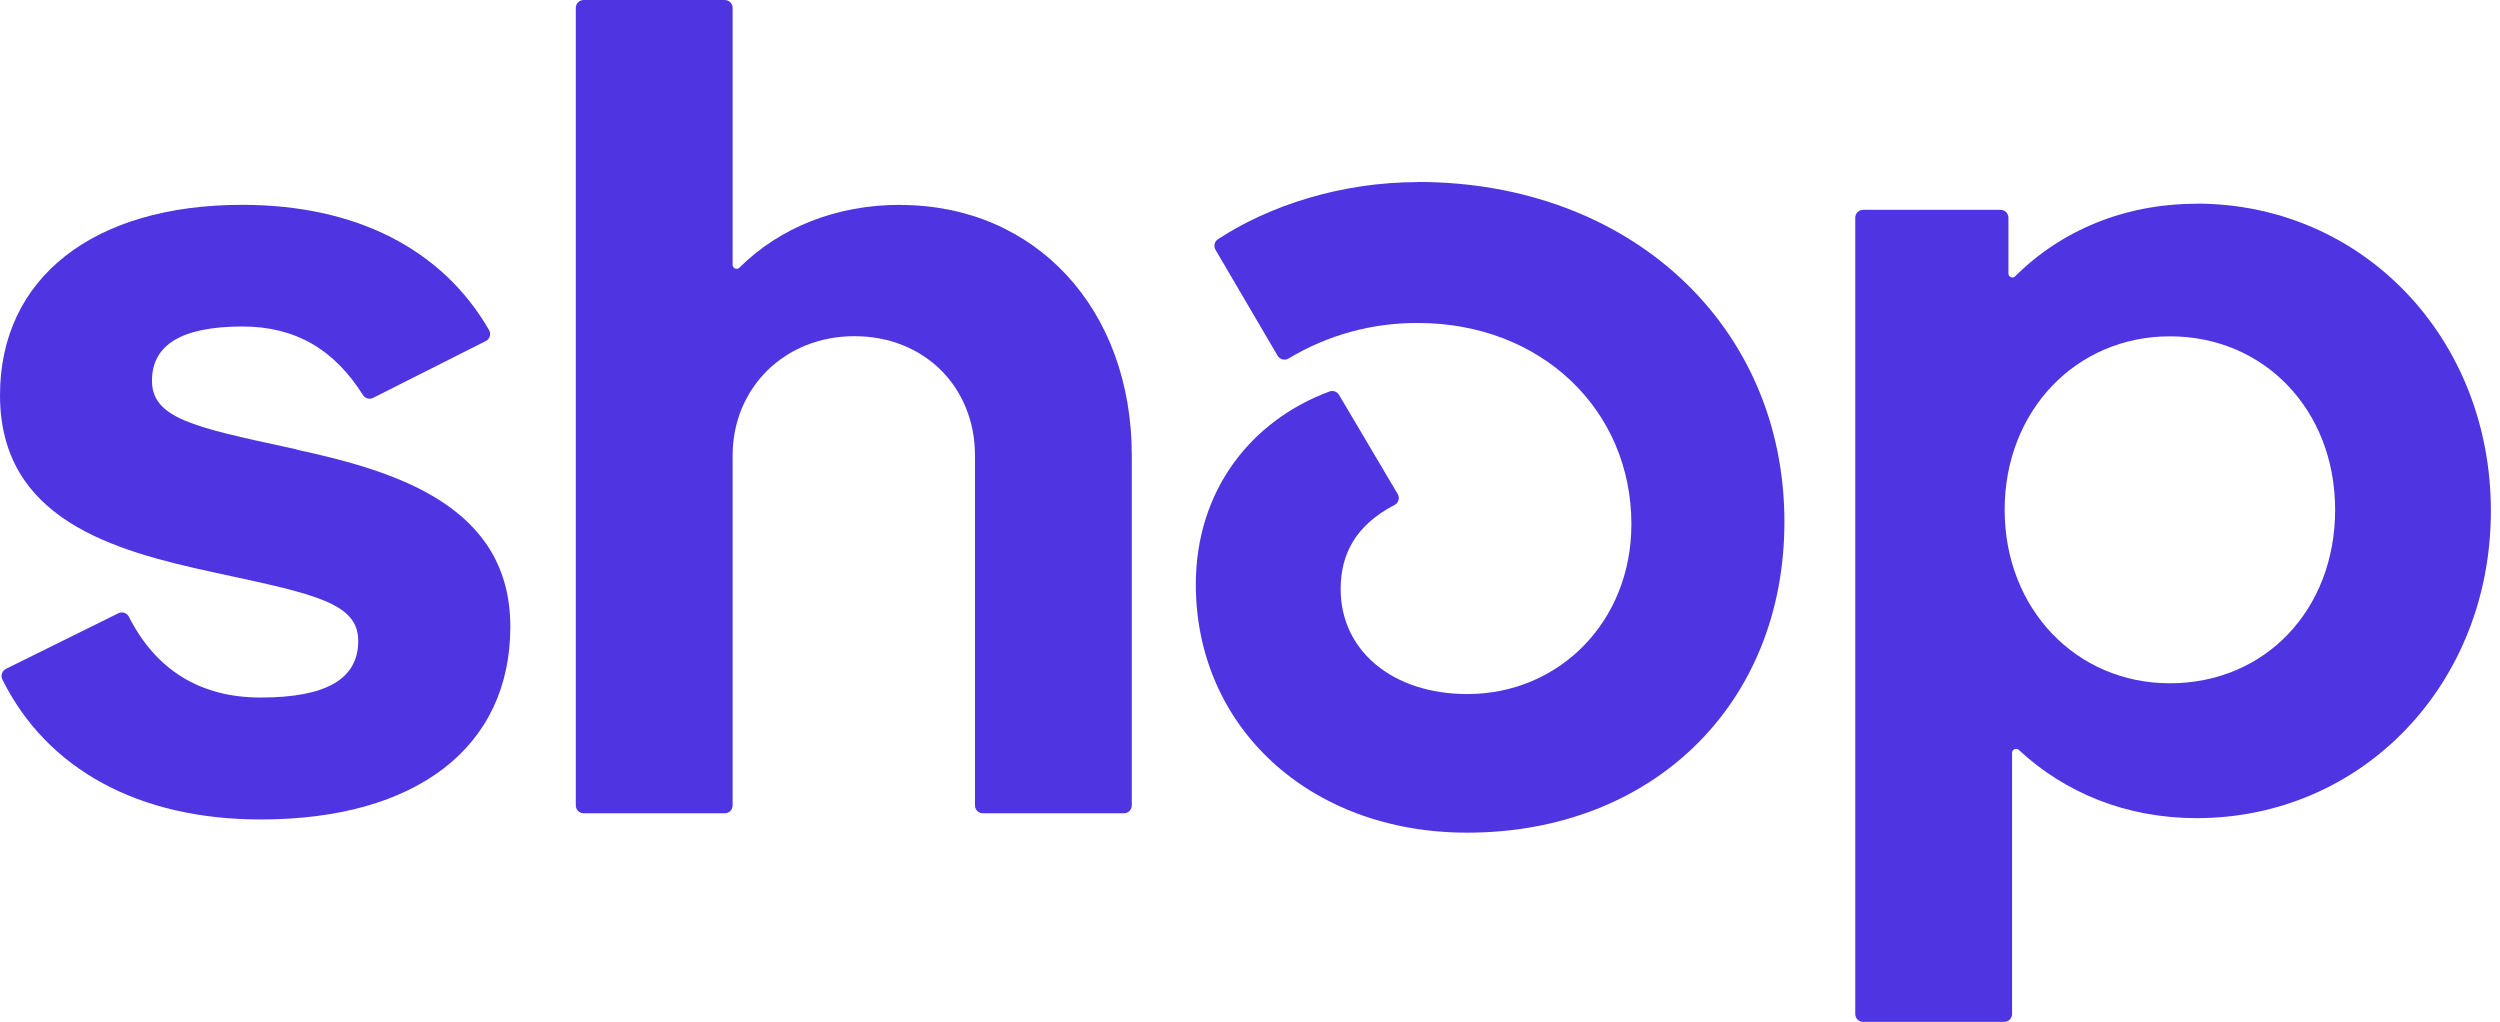 <svg width="137" height="56" viewBox="0 0 137 56" fill="none" xmlns="http://www.w3.org/2000/svg">
<path d="M40.517 14.669C42.739 12.464 45.832 11.225 49.332 11.225V11.232C56.737 11.232 62.023 16.911 62.023 24.965V44.133C62.023 44.377 61.831 44.568 61.587 44.568H53.865C53.621 44.568 53.429 44.377 53.429 44.133V24.965C53.429 21.204 50.653 18.423 46.822 18.423C42.99 18.423 40.148 21.263 40.148 24.965V44.133C40.148 44.377 39.956 44.568 39.712 44.568H31.99C31.746 44.568 31.554 44.377 31.554 44.133V0.435C31.554 0.192 31.746 0 31.99 0H39.712C39.956 0 40.148 0.192 40.148 0.435V14.514C40.148 14.706 40.376 14.802 40.517 14.669Z" fill="#4F35E2"/>
<path d="M15.783 24.523L16.257 24.626V24.64C21.742 25.828 27.966 27.745 27.966 34.346C27.966 40.947 22.813 44.907 14.286 44.907C7.589 44.907 2.577 42.149 0.133 37.245C0.022 37.023 0.111 36.765 0.325 36.654L6.482 33.609C6.696 33.498 6.955 33.587 7.065 33.8C8.542 36.721 10.986 38.225 14.278 38.225C17.844 38.225 19.631 37.23 19.631 35.121C19.631 33.074 17.323 32.575 12.167 31.463L11.687 31.359C6.194 30.172 0 28.453 0 21.653C0 15.252 5.087 11.225 13.274 11.225C19.505 11.225 24.238 13.651 26.799 18.084C26.925 18.298 26.844 18.578 26.622 18.689L20.45 21.801C20.251 21.904 20.007 21.838 19.889 21.646C18.324 19.161 16.198 17.892 13.289 17.892C9.981 17.892 8.328 18.88 8.328 20.864C8.328 22.912 10.631 23.41 15.783 24.523Z" fill="#4F35E2"/>
<path d="M77.705 9.979C73.512 9.979 69.57 11.255 66.749 13.106C66.557 13.231 66.491 13.489 66.609 13.688L70.013 19.493C70.138 19.699 70.404 19.773 70.611 19.647C72.751 18.357 75.203 17.686 77.705 17.7C84.446 17.7 89.4 22.45 89.4 28.726C89.4 34.073 85.435 38.034 80.407 38.034C76.31 38.034 73.468 35.652 73.468 32.289C73.468 30.364 74.287 28.785 76.421 27.672C76.642 27.554 76.723 27.281 76.591 27.067L73.379 21.639C73.276 21.462 73.054 21.381 72.855 21.454C68.551 23.047 65.531 26.883 65.531 32.03C65.531 39.819 71.74 45.63 80.4 45.63C90.514 45.63 97.786 38.631 97.786 28.594C97.786 17.833 89.326 9.971 77.691 9.971L77.705 9.979Z" fill="#4F35E2"/>
<path fill-rule="evenodd" clip-rule="evenodd" d="M110.431 15.141C112.978 12.604 116.463 11.166 120.368 11.166L120.375 11.159C129.427 11.159 136.5 18.482 136.5 27.996C136.5 37.51 129.434 44.834 120.375 44.834C116.529 44.834 113.17 43.455 110.63 41.095C110.49 40.969 110.261 41.065 110.261 41.257V55.565C110.261 55.808 110.069 56 109.825 56H102.103C101.86 56 101.668 55.808 101.668 55.565V11.933C101.668 11.69 101.86 11.498 102.103 11.498H109.626C109.87 11.498 110.062 11.69 110.062 11.933V14.986C110.062 15.178 110.291 15.281 110.431 15.141ZM109.855 27.937C109.855 33.349 113.759 37.442 118.91 37.444C124.128 37.442 127.965 33.416 127.965 27.937C127.965 22.457 124.074 18.431 118.914 18.431C113.753 18.431 109.855 22.524 109.855 27.937Z" fill="#4F35E2"/>
</svg>
